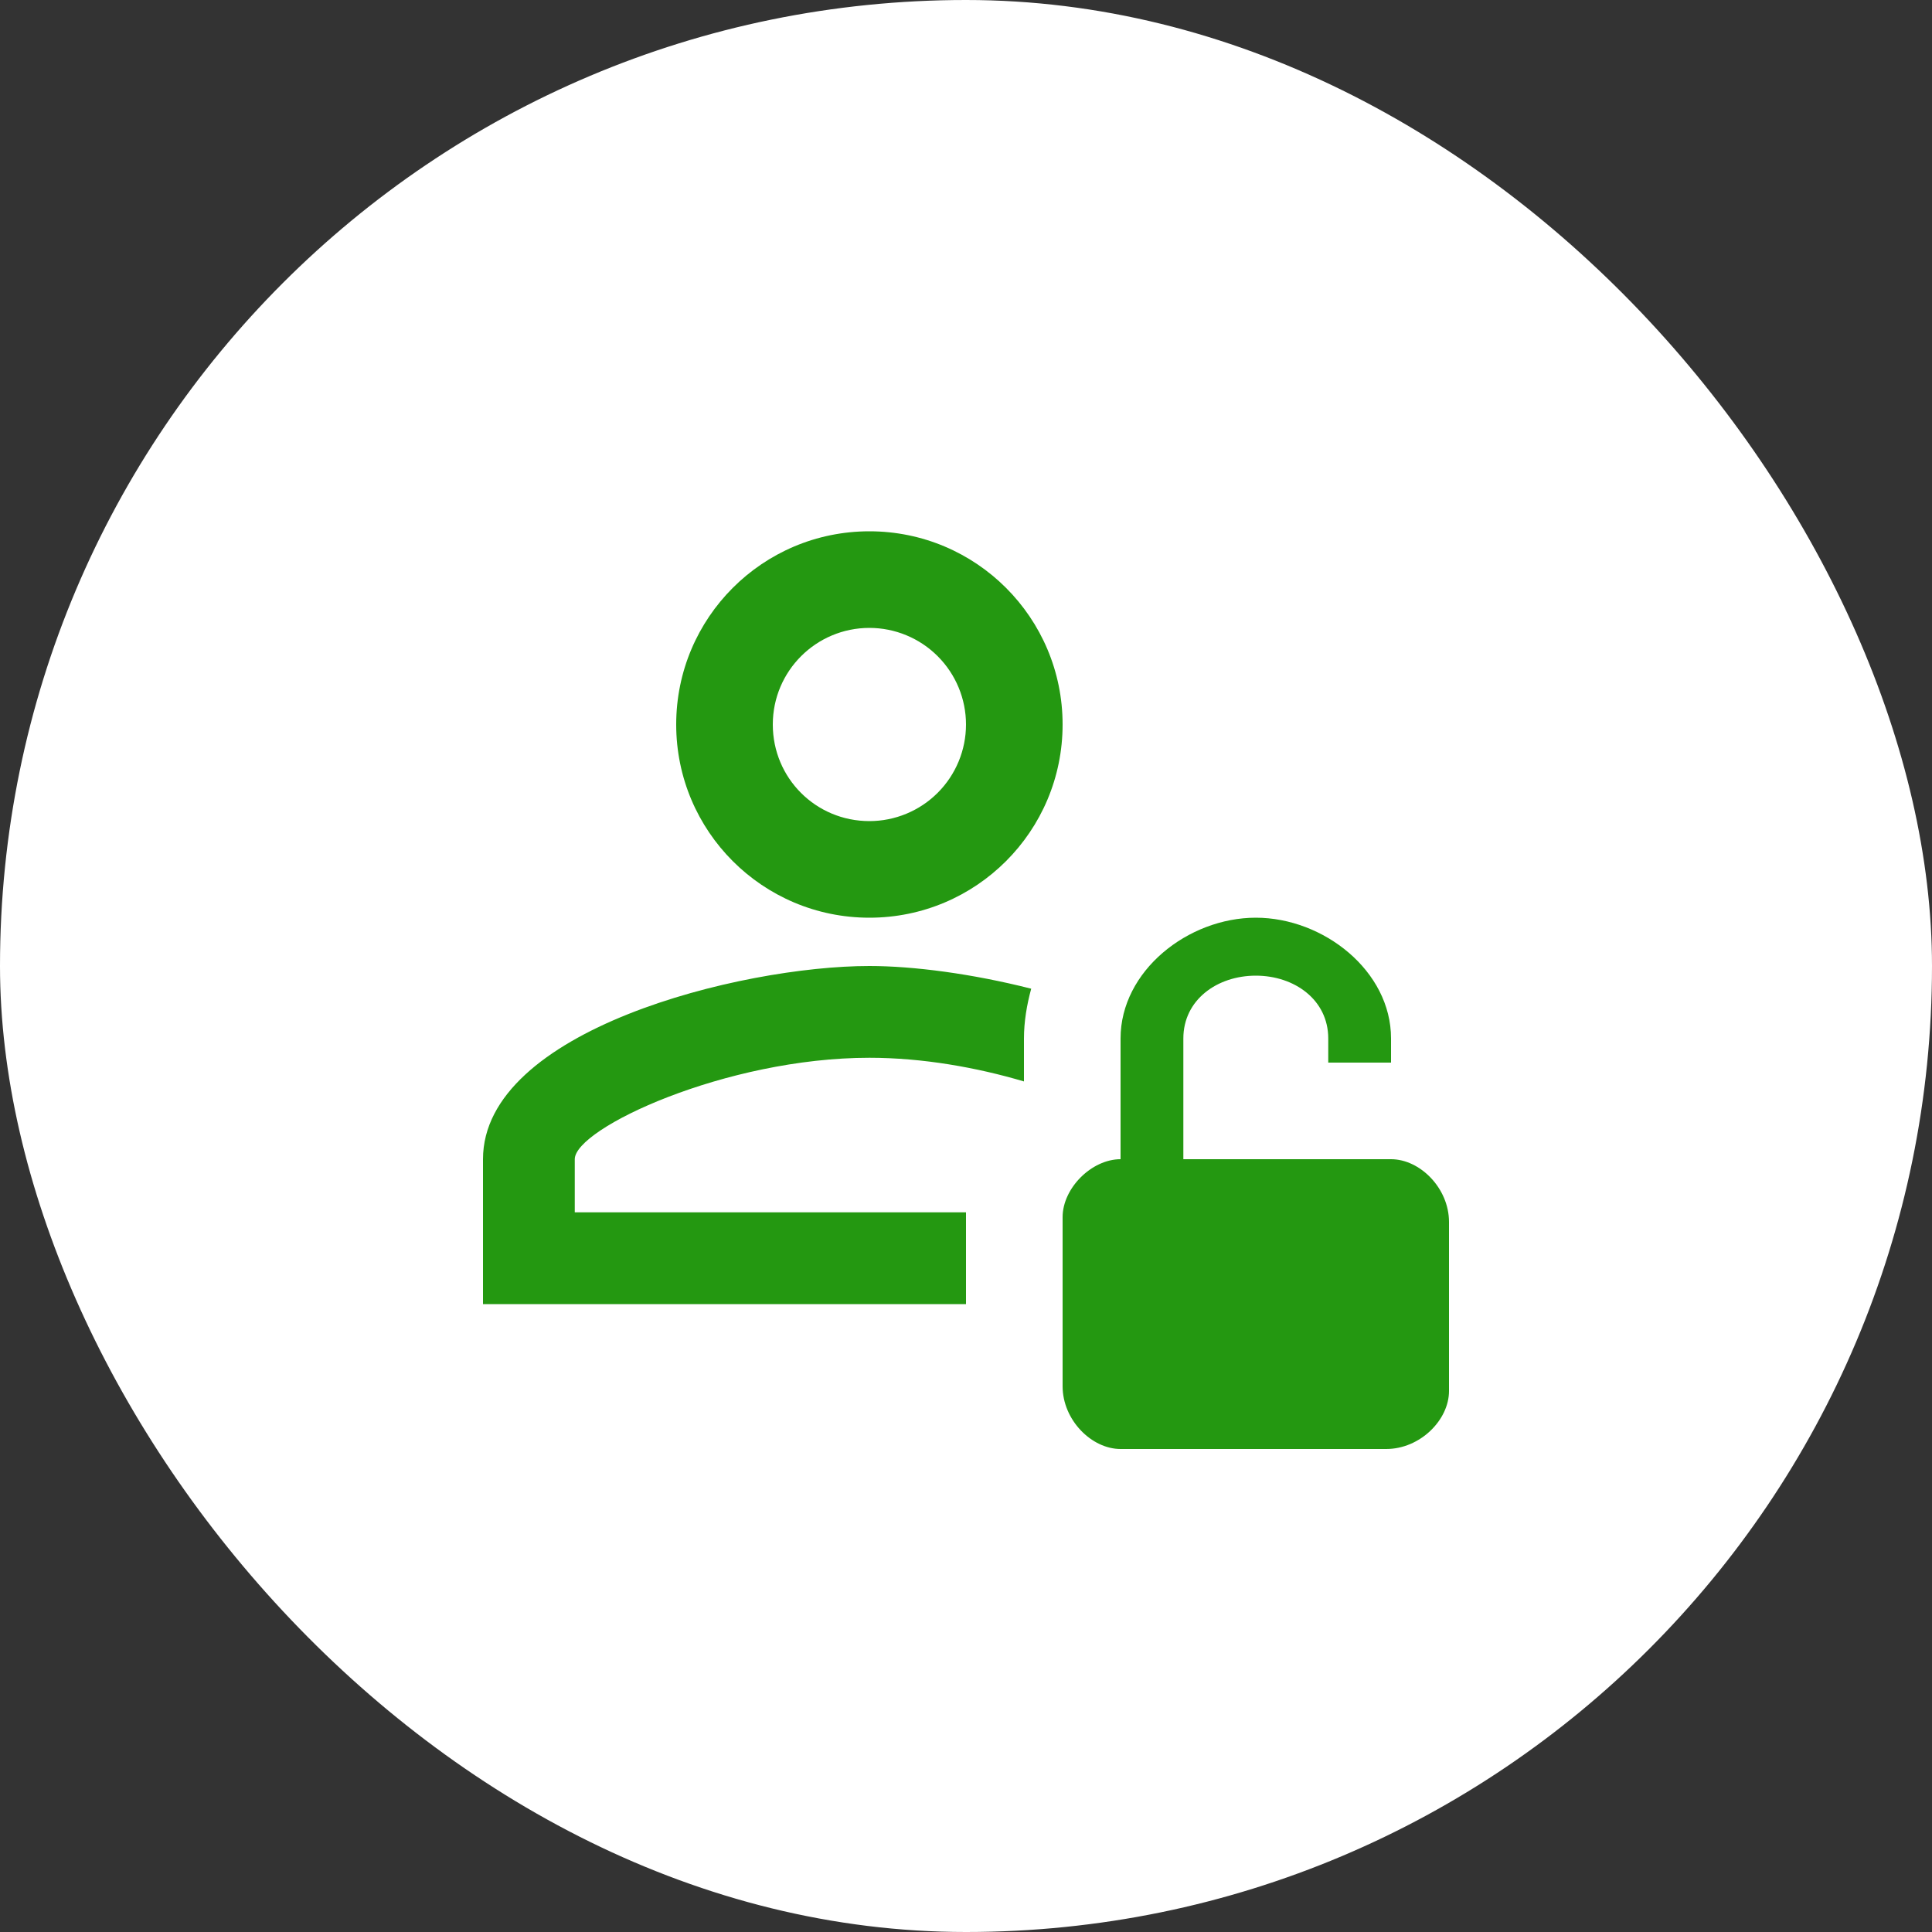 <?xml version="1.0" encoding="UTF-8"?> <svg xmlns="http://www.w3.org/2000/svg" width="40" height="40" viewBox="0 0 40 40" fill="none"><rect x="0" y="0" width="40" height="40" fill="#333333" stroke="none"/><rect width="40" height="40" rx="20" fill="white"></rect><path d="M18 19C20.21 19 22 17.21 22 15C22 12.79 20.21 11 18 11C15.79 11 14 12.79 14 15C14 17.21 15.79 19 18 19ZM18 13C18.53 13 19.039 13.211 19.414 13.586C19.789 13.961 20 14.47 20 15C20 15.53 19.789 16.039 19.414 16.414C19.039 16.789 18.53 17 18 17C16.89 17 16 16.11 16 15C16 13.89 16.9 13 18 13ZM20 27H10V24C10 21.33 15.33 20 18 20C18.91 20 20.13 20.16 21.35 20.47C21.26 20.8 21.2 21.15 21.2 21.5V22.39C20.22 22.1 19.1 21.9 18 21.9C15.03 21.9 11.9 23.36 11.9 24V25.1H20V27ZM28.8 24H24.5V21.5C24.5 20.7 25.2 20.2 26 20.2C26.8 20.2 27.5 20.7 27.5 21.5V22H28.8V21.5C28.8 20.1 27.4 19 26 19C24.6 19 23.2 20.1 23.2 21.5V24C22.6 24 22 24.6 22 25.2V28.7C22 29.4 22.6 30 23.2 30H28.7C29.4 30 30 29.4 30 28.8V25.3C30 24.6 29.4 24 28.8 24Z" fill="#249811"></path></svg> 
